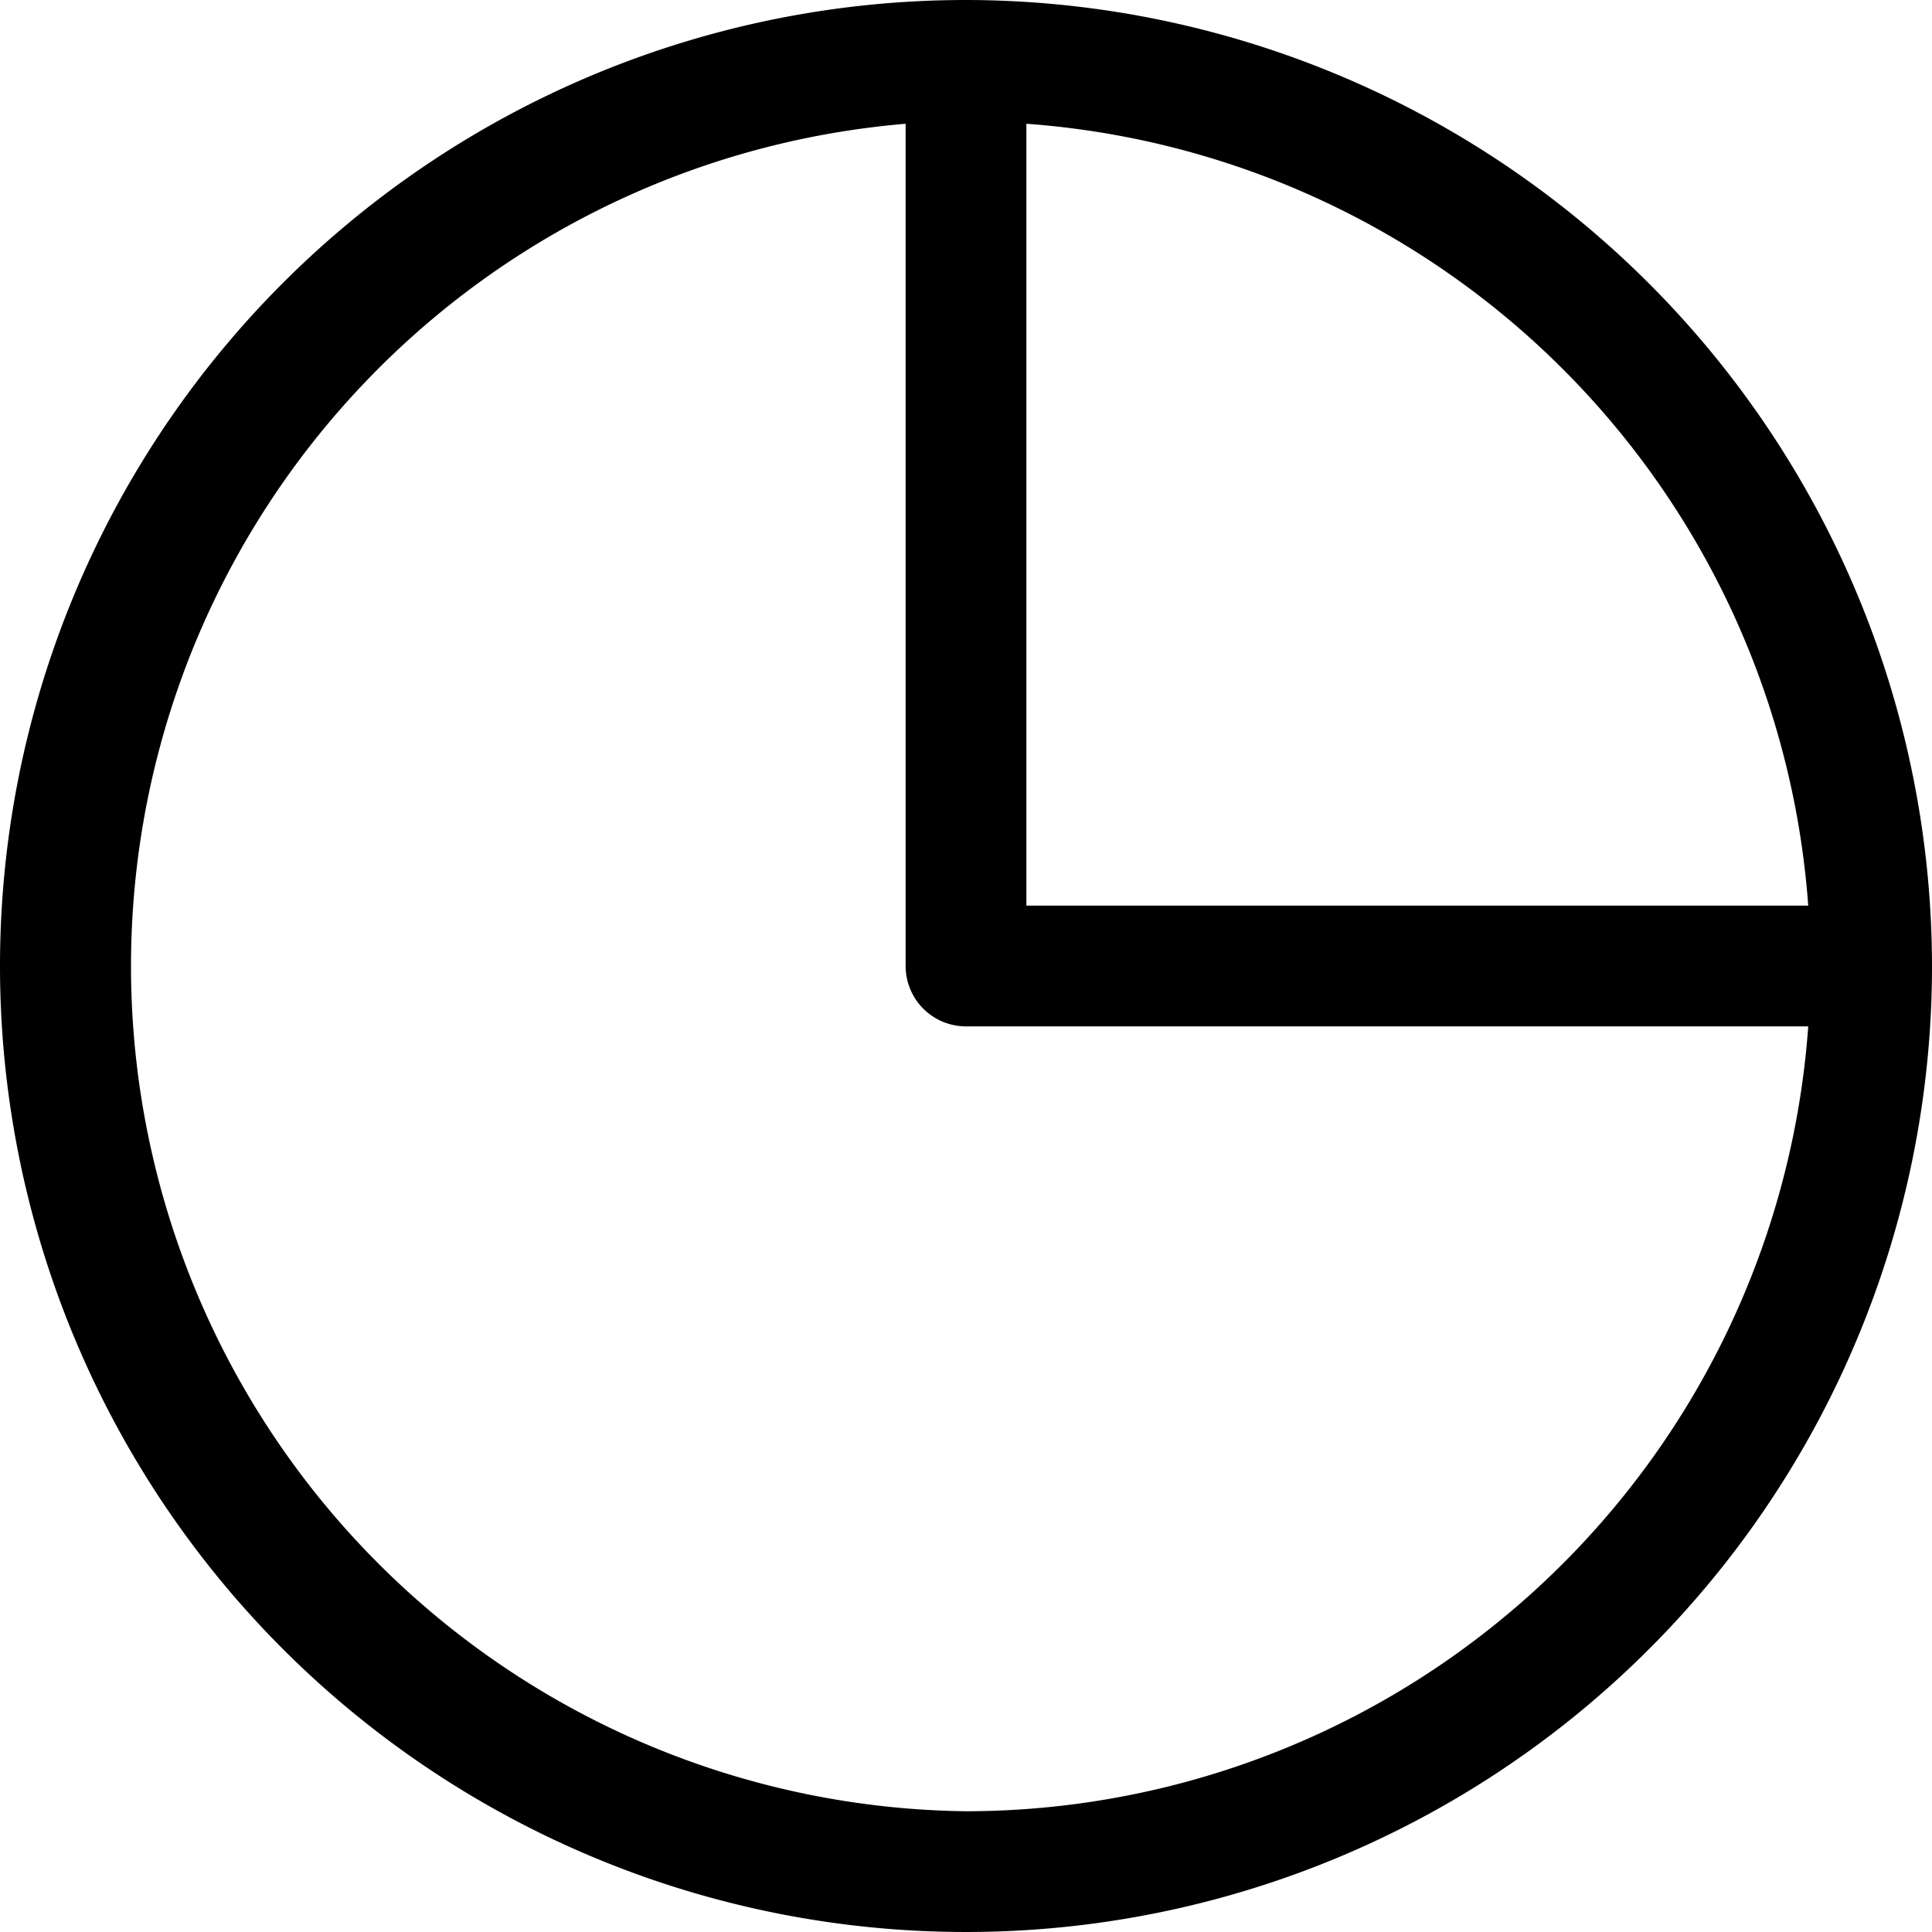 <svg xmlns="http://www.w3.org/2000/svg" viewBox="0 0 16 16">
  <title>chart</title>
  <path d="M8,0a8,8,0,1,0,8,8A8.009,8.009,0,0,0,8,0Zm6.975,7.5H8.5V1.025A7,7,0,0,1,14.975,7.5ZM8,15A7,7,0,0,1,7.5,1.025V8a.5.5,0,0,0,.5.5h6.975A7,7,0,0,1,8,15Z"/>
</svg>
